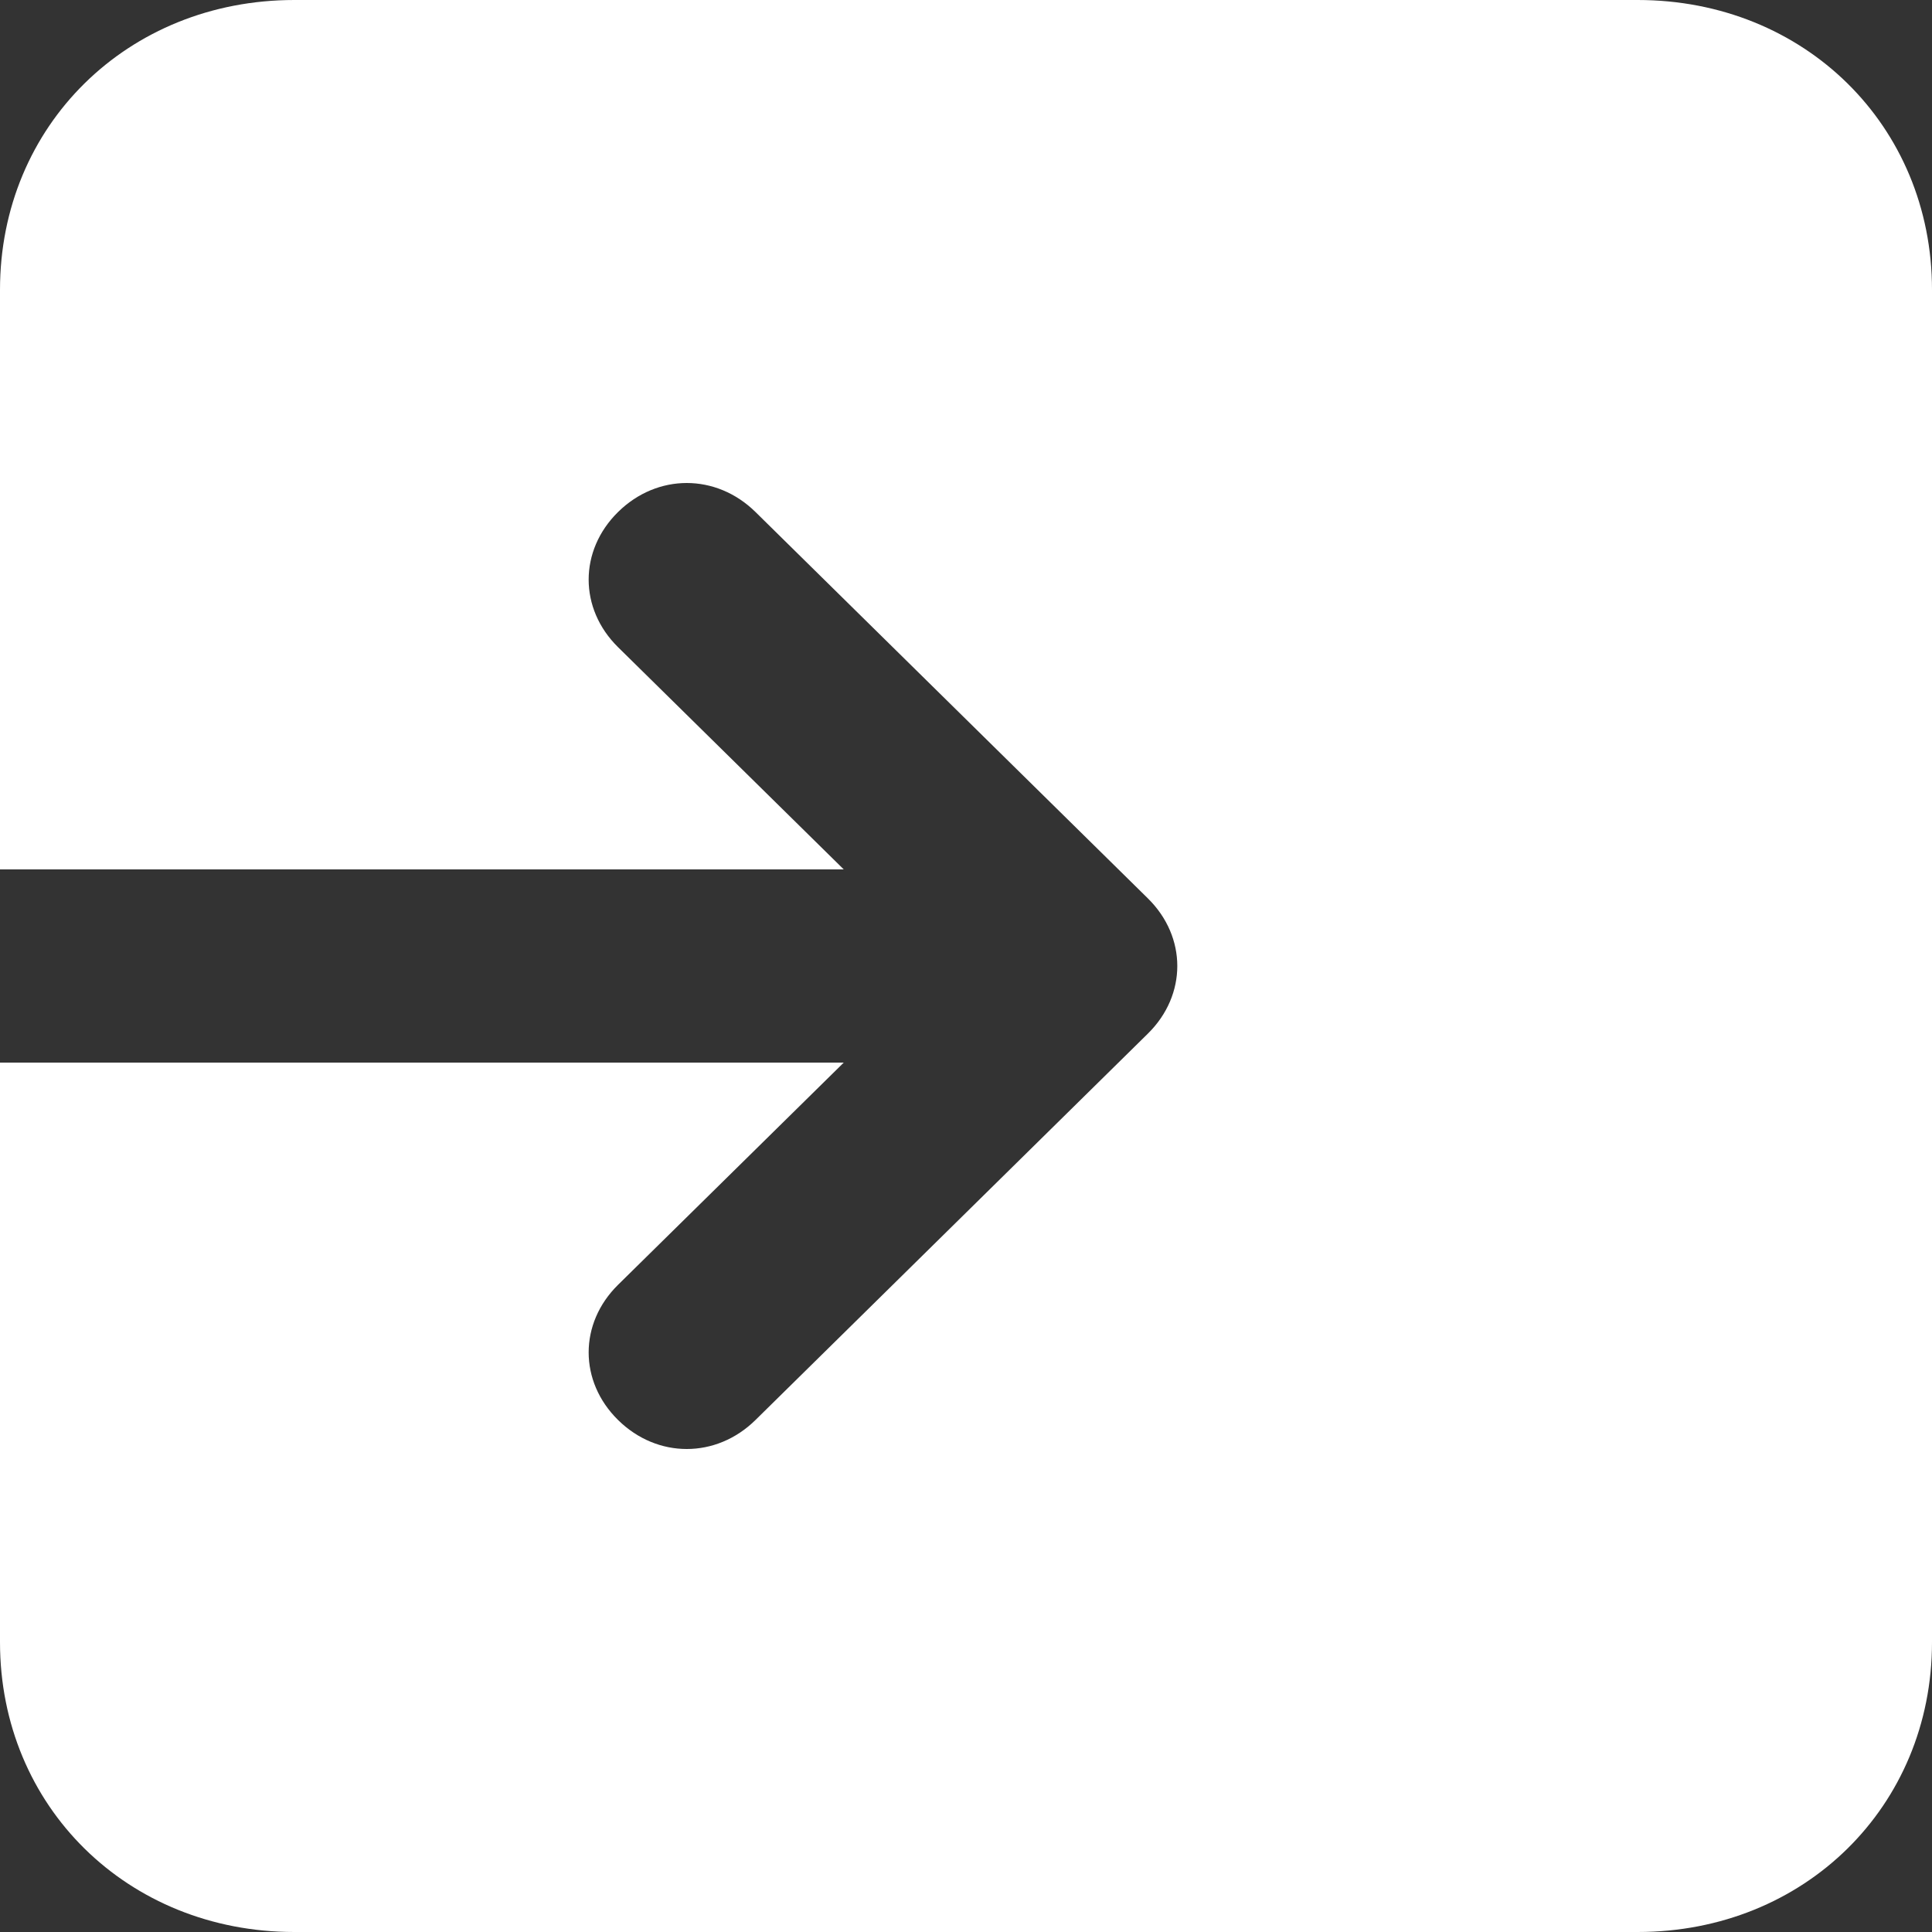 <?xml version="1.0" encoding="UTF-8"?> <svg xmlns="http://www.w3.org/2000/svg" width="36" height="36" viewBox="0 0 36 36" fill="none"><rect x="0" y="0" width="36" height="36" fill="#333333" stroke="none"/> <path d="M30.516 0H5.484C2.377 0 0 2.34 0 5.4V16.2H15.722L11.517 12.06C10.786 11.34 10.786 10.26 11.517 9.54C12.248 8.82 13.345 8.82 14.077 9.54L21.389 16.74C22.12 17.46 22.12 18.54 21.389 19.26L14.077 26.46C13.345 27.18 12.248 27.18 11.517 26.46C10.786 25.74 10.786 24.66 11.517 23.94L15.722 19.8H0V30.6C0 33.66 2.377 36 5.484 36H30.516C33.623 36 36 33.66 36 30.6V5.4C36 2.34 33.623 0 30.516 0Z" fill="white"></path> </svg> 